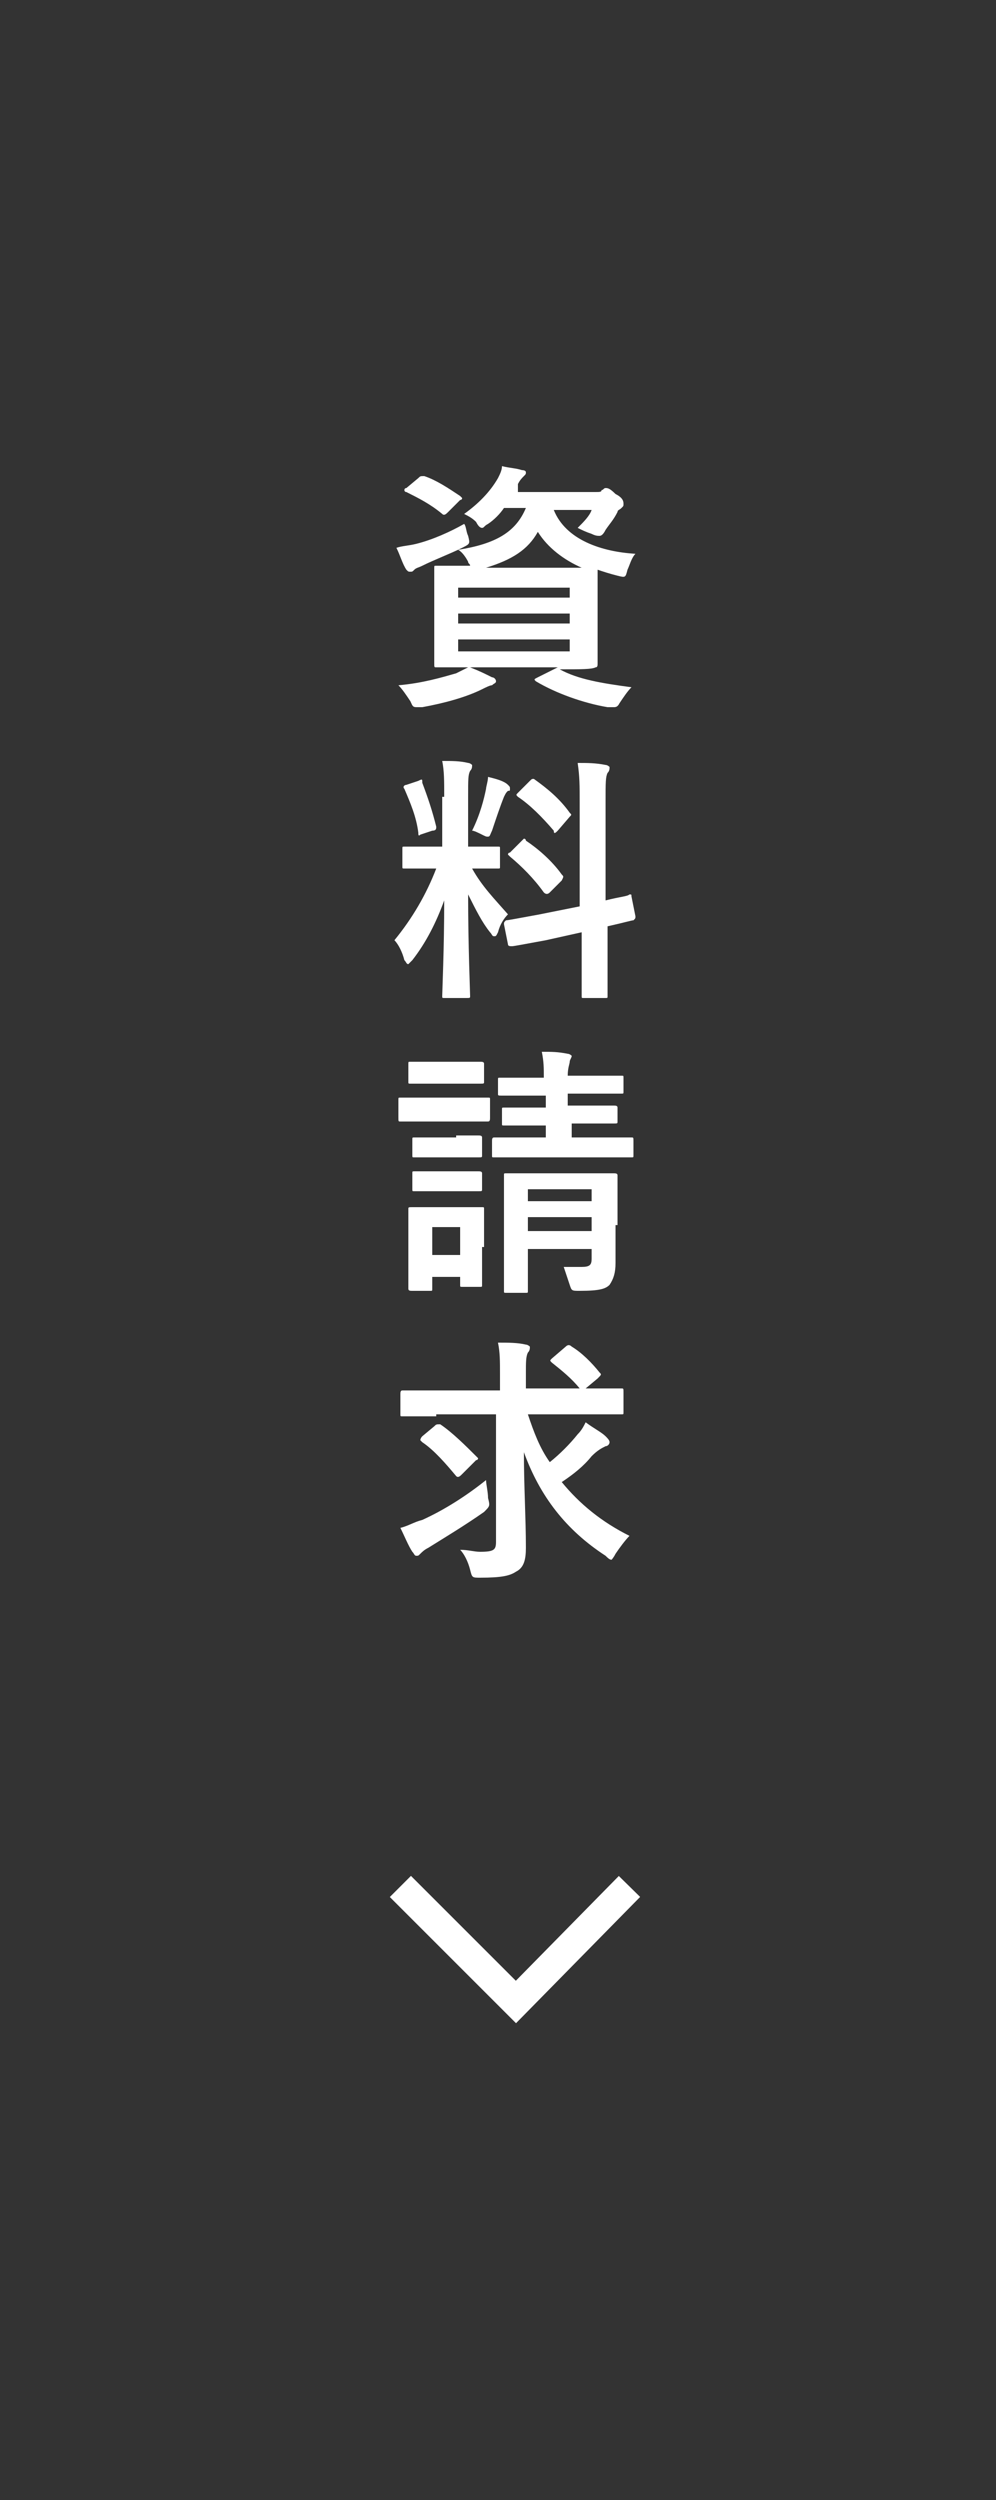 <?xml version="1.0" encoding="utf-8"?>
<!-- Generator: Adobe Illustrator 25.2.1, SVG Export Plug-In . SVG Version: 6.00 Build 0)  -->
<svg version="1.1" id="レイヤー_1" xmlns="http://www.w3.org/2000/svg" xmlns:xlink="http://www.w3.org/1999/xlink" x="0px"
	 y="0px" viewBox="0 0 50 125.5" style="enable-background:new 0 0 50 125.5;" xml:space="preserve">
<rect x="0" y="0" width="50" height="125.5" fill="#333333" stroke="none"/>
<style type="text/css">
	.st0{fill:#FFFFFF;}
	.st1{fill:none;stroke:#FFFFFF;stroke-width:1.5;stroke-miterlimit:10;}
</style>
<g>
	<g>
		<path class="st0" d="M28.1,33.6c0.9,0.5,2.1,0.7,3.6,0.9c-0.2,0.2-0.4,0.5-0.6,0.8c-0.1,0.2-0.2,0.2-0.3,0.2c-0.1,0-0.1,0-0.3,0
			c-1.2-0.2-2.6-0.7-3.6-1.3c-0.1-0.1-0.1-0.1,0.1-0.2l1-0.5h-4.4c0.5,0.2,0.7,0.3,1.1,0.5c0.1,0,0.2,0.1,0.2,0.2
			c0,0.1-0.1,0.1-0.2,0.2c-0.1,0-0.3,0.1-0.5,0.2c-0.8,0.4-1.9,0.7-3,0.9c-0.1,0-0.2,0-0.3,0c-0.2,0-0.2-0.1-0.3-0.3
			c-0.2-0.3-0.4-0.6-0.6-0.8c1.2-0.1,2.2-0.4,2.9-0.6c0.2-0.1,0.4-0.2,0.6-0.3c-1.1,0-1.5,0-1.6,0c-0.1,0-0.1,0-0.1-0.2
			c0-0.1,0-0.4,0-1.3v-2.2c0-0.8,0-1.2,0-1.3c0-0.1,0-0.1,0.1-0.1c0.1,0,0.5,0,1.7,0c0-0.1-0.1-0.1-0.1-0.2
			c-0.1-0.2-0.3-0.5-0.5-0.6c1.9-0.3,2.9-0.9,3.4-2.1h-1.1c-0.2,0.3-0.5,0.6-0.8,0.8c-0.2,0.1-0.2,0.2-0.3,0.2
			c-0.1,0-0.2-0.1-0.3-0.3c-0.2-0.2-0.4-0.3-0.6-0.4c0.7-0.5,1.3-1.1,1.7-1.8c0.1-0.2,0.2-0.4,0.2-0.6c0.4,0.1,0.7,0.1,1,0.2
			c0.2,0,0.2,0.1,0.2,0.1c0,0.1,0,0.1-0.1,0.2c-0.1,0.1-0.2,0.2-0.3,0.4L26,24.7h3.9c0.2,0,0.3,0,0.3-0.1c0.1,0,0.1-0.1,0.2-0.1
			c0.1,0,0.2,0,0.5,0.3c0.4,0.2,0.4,0.4,0.4,0.5c0,0.1,0,0.1-0.1,0.2c-0.1,0.1-0.2,0.1-0.2,0.2c-0.2,0.4-0.4,0.6-0.6,0.9
			c-0.1,0.2-0.2,0.3-0.3,0.3c-0.1,0-0.2,0-0.4-0.1c-0.3-0.1-0.5-0.2-0.7-0.3c0.3-0.3,0.6-0.6,0.7-0.9h-1.9c0.6,1.5,2.4,2.1,4.1,2.2
			c-0.2,0.2-0.3,0.6-0.4,0.8c-0.1,0.4-0.1,0.4-0.5,0.3c-0.4-0.1-0.7-0.2-1-0.3c0,0.2,0,0.5,0,1.2v2.2c0,0.8,0,1.2,0,1.3
			c0,0.1,0,0.2-0.1,0.2C29.7,33.6,29.2,33.6,28.1,33.6L28.1,33.6z M23.5,26.9c0.1,0.4,0.1,0.4-0.3,0.6c-0.6,0.3-1.4,0.6-2,0.9
			c-0.2,0.1-0.3,0.1-0.4,0.2c-0.1,0.1-0.1,0.1-0.2,0.1c-0.1,0-0.1,0-0.2-0.1c-0.2-0.3-0.3-0.7-0.5-1.1c0.3-0.1,0.6-0.1,1-0.2
			c0.8-0.2,1.7-0.6,2.4-1C23.4,26.4,23.4,26.7,23.5,26.9z M21,24c0.1-0.1,0.1-0.1,0.3-0.1c0.6,0.2,1.2,0.6,1.8,1
			c0.1,0.1,0.1,0.1,0.1,0.1c0,0,0,0.1-0.1,0.1l-0.6,0.6c-0.1,0.1-0.2,0.2-0.3,0.1c-0.6-0.5-1.2-0.8-1.8-1.1c-0.1,0-0.1-0.1-0.1-0.1
			c0,0,0-0.1,0.1-0.1L21,24z M23,29.5V30h5.6v-0.5H23z M28.6,31.3v-0.5H23v0.5H28.6z M28.6,32.1H23v0.6h5.6V32.1z M27.9,28.5
			c0.6,0,1,0,1.3,0c-0.9-0.4-1.7-1-2.2-1.8c-0.5,0.9-1.3,1.4-2.6,1.8H27.9z"/>
		<path class="st0" d="M22.3,40c0-0.8,0-1.3-0.1-1.8c0.5,0,0.9,0,1.3,0.1c0.1,0,0.2,0.1,0.2,0.1c0,0.1,0,0.2-0.1,0.3
			c-0.1,0.2-0.1,0.4-0.1,1.3v2.5h0.1c1,0,1.3,0,1.4,0c0.1,0,0.1,0,0.1,0.1v0.9c0,0.1,0,0.1-0.1,0.1c-0.1,0-0.4,0-1.3,0
			c0.5,0.9,1.1,1.5,1.8,2.3c-0.2,0.2-0.4,0.5-0.5,0.9c-0.1,0.2-0.1,0.2-0.2,0.2c-0.1,0-0.1-0.1-0.2-0.2c-0.4-0.5-0.7-1.1-1.1-1.9
			c0,2.6,0.1,4.9,0.1,5.1c0,0.1,0,0.1-0.2,0.1h-1.1c-0.1,0-0.1,0-0.1-0.1c0-0.2,0.1-2.4,0.1-4.8c-0.4,1.1-0.9,2.1-1.6,3
			c-0.1,0.1-0.2,0.2-0.2,0.2c-0.1,0-0.1-0.1-0.2-0.2c-0.1-0.4-0.3-0.8-0.5-1c0.9-1.1,1.6-2.3,2.1-3.6h-0.2c-1,0-1.3,0-1.4,0
			c-0.1,0-0.1,0-0.1-0.1v-0.9c0-0.1,0-0.1,0.1-0.1c0.1,0,0.4,0,1.4,0h0.5V40z M21,39.2c0.2-0.1,0.2-0.1,0.2,0.1
			c0.3,0.8,0.5,1.4,0.7,2.2c0,0.1,0,0.2-0.2,0.2l-0.6,0.2C21,42,21,41.9,21,41.8c-0.1-0.8-0.4-1.5-0.7-2.2c-0.1-0.1,0-0.2,0.1-0.2
			L21,39.2z M24.4,39.6c0-0.1,0.1-0.4,0.1-0.6c0.4,0.1,0.8,0.2,1,0.4c0.1,0.1,0.1,0.1,0.1,0.2c0,0.1,0,0.1-0.1,0.1
			c-0.1,0.1-0.1,0.1-0.2,0.3c-0.2,0.5-0.4,1.1-0.6,1.7c-0.1,0.2-0.1,0.3-0.2,0.3c-0.1,0-0.1,0-0.3-0.1c-0.2-0.1-0.4-0.2-0.5-0.2
			C24.1,40.9,24.3,40.1,24.4,39.6z M29.1,45.5v-5.2c0-0.9,0-1.3-0.1-2c0.5,0,0.9,0,1.4,0.1c0.1,0,0.2,0.1,0.2,0.1
			c0,0.1,0,0.2-0.1,0.3c-0.1,0.2-0.1,0.5-0.1,1.4v5c0.8-0.2,1.1-0.2,1.2-0.3c0.1,0,0.1,0,0.1,0.1l0.2,1c0,0.1,0,0.1-0.1,0.2
			c-0.1,0-0.4,0.1-1.3,0.3v1.2c0,1.4,0,2.2,0,2.3c0,0.1,0,0.1-0.1,0.1h-1.1c-0.1,0-0.1,0-0.1-0.1c0-0.1,0-0.8,0-2.2v-1l-1.8,0.4
			c-1.1,0.2-1.6,0.3-1.7,0.3c-0.1,0-0.2,0-0.2-0.1l-0.2-1c0-0.1,0-0.1,0.1-0.2c0.1,0,0.6-0.1,1.7-0.3L29.1,45.5z M26.2,42.2
			c0.1-0.1,0.1-0.1,0.1-0.1c0,0,0.1,0,0.1,0.1c0.6,0.4,1.3,1,1.8,1.7c0.1,0.1,0.1,0.1,0,0.3l-0.6,0.6c-0.1,0.1-0.2,0.1-0.3,0
			c-0.5-0.7-1.1-1.3-1.7-1.8c-0.1-0.1-0.1-0.1-0.1-0.1c0,0,0-0.1,0.1-0.1L26.2,42.2z M26.6,39.2c0.1-0.1,0.1-0.1,0.2-0.1
			c0.7,0.5,1.3,1,1.8,1.7c0.1,0.1,0.1,0.1,0,0.2L28,41.7c-0.1,0.1-0.2,0.2-0.2,0C27.2,41,26.6,40.4,26,40c-0.1-0.1-0.1-0.1,0-0.2
			L26.6,39.2z"/>
		<path class="st0" d="M23.1,55.1c1,0,1.3,0,1.4,0c0.1,0,0.1,0,0.1,0.1v0.9c0,0.1,0,0.2-0.1,0.2c-0.1,0-0.4,0-1.4,0h-1.6
			c-1,0-1.3,0-1.4,0c-0.1,0-0.1,0-0.1-0.2v-0.9c0-0.1,0-0.1,0.1-0.1c0.1,0,0.4,0,1.4,0H23.1z M24.2,62.6c0,1.5,0,1.8,0,1.9
			c0,0.1,0,0.1-0.1,0.1h-0.9c-0.1,0-0.1,0-0.1-0.1v-0.4h-1.4v0.6c0,0.1,0,0.1-0.1,0.1h-0.9c-0.1,0-0.2,0-0.2-0.1c0-0.1,0-0.4,0-2
			v-0.8c0-0.8,0-1.1,0-1.2c0-0.1,0-0.1,0.2-0.1c0.1,0,0.4,0,1.2,0h1.1c0.8,0,1.1,0,1.2,0c0.1,0,0.1,0,0.1,0.1c0,0.1,0,0.4,0,1V62.6z
			 M22.9,53.3c0.8,0,1.1,0,1.2,0c0.1,0,0.2,0,0.2,0.1v0.9c0,0.1,0,0.1-0.2,0.1c-0.1,0-0.3,0-1.2,0h-1.1c-0.8,0-1.1,0-1.2,0
			c-0.1,0-0.1,0-0.1-0.1v-0.9c0-0.1,0-0.1,0.1-0.1c0.1,0,0.3,0,1.2,0H22.9z M22.9,57c0.8,0,1,0,1.1,0c0.1,0,0.2,0,0.2,0.1V58
			c0,0.1,0,0.1-0.2,0.1c-0.1,0-0.3,0-1.1,0h-1c-0.8,0-1,0-1.1,0c-0.1,0-0.1,0-0.1-0.1v-0.8c0-0.1,0-0.1,0.1-0.1c0.1,0,0.3,0,1.1,0
			H22.9z M22.9,58.8c0.8,0,1,0,1.1,0c0.1,0,0.2,0,0.2,0.1v0.8c0,0.1,0,0.1-0.2,0.1c-0.1,0-0.3,0-1.1,0h-1c-0.8,0-1,0-1.1,0
			c-0.1,0-0.1,0-0.1-0.1v-0.8c0-0.1,0-0.1,0.1-0.1c0.1,0,0.3,0,1.1,0H22.9z M21.7,61.6V63h1.4v-1.4H21.7z M28.7,56.5v0.6H30
			c1.2,0,1.7,0,1.7,0c0.1,0,0.1,0,0.1,0.2V58c0,0.1,0,0.1-0.1,0.1c-0.1,0-0.5,0-1.7,0h-3.5c-1.2,0-1.7,0-1.7,0c-0.1,0-0.1,0-0.1-0.1
			v-0.7c0-0.1,0-0.2,0.1-0.2c0.1,0,0.5,0,1.7,0h0.9v-0.6h-0.5c-1.1,0-1.5,0-1.6,0c-0.1,0-0.1,0-0.1-0.1v-0.7c0-0.1,0-0.1,0.1-0.1
			c0.1,0,0.5,0,1.6,0h0.5V55h-0.6c-1.2,0-1.6,0-1.6,0C25,55,25,55,25,54.9v-0.7c0-0.1,0-0.1,0.1-0.1c0.1,0,0.5,0,1.6,0h0.6
			c0-0.5,0-0.8-0.1-1.3c0.5,0,0.8,0,1.3,0.1c0.1,0,0.2,0.1,0.2,0.1c0,0.1-0.1,0.2-0.1,0.3c0,0.1-0.1,0.3-0.1,0.7h1
			c1.2,0,1.6,0,1.7,0c0.1,0,0.1,0,0.1,0.1v0.7c0,0.1,0,0.1-0.1,0.1c-0.1,0-0.5,0-1.7,0h-1v0.6h0.7c1.1,0,1.5,0,1.6,0
			c0.1,0,0.2,0,0.2,0.1v0.7c0,0.1,0,0.1-0.2,0.1c-0.1,0-0.4,0-1.6,0H28.7z M30.9,61.5c0,0.7,0,1.4,0,1.9c0,0.5-0.1,0.8-0.3,1.1
			c-0.2,0.2-0.5,0.3-1.5,0.3c-0.4,0-0.4,0-0.5-0.3c-0.1-0.3-0.2-0.6-0.3-0.9c0.3,0,0.7,0,0.9,0c0.4,0,0.5-0.1,0.5-0.4v-0.5h-3.2v0.5
			c0,1,0,1.5,0,1.6c0,0.1,0,0.1-0.1,0.1h-1c-0.1,0-0.1,0-0.1-0.1c0-0.1,0-0.5,0-1.5v-2.9c0-0.9,0-1.3,0-1.4c0-0.1,0-0.1,0.1-0.1
			c0.1,0,0.5,0,1.6,0h2.2c1.1,0,1.5,0,1.6,0c0.1,0,0.2,0,0.2,0.1c0,0.1,0,0.6,0,1.5V61.5z M26.5,59.7v0.6h3.2v-0.6H26.5z M29.7,61.8
			v-0.7h-3.2v0.7H29.7z"/>
		<path class="st0" d="M21.9,71.1c-1.2,0-1.6,0-1.7,0c-0.1,0-0.1,0-0.1-0.1v-1c0-0.1,0-0.2,0.1-0.2c0.1,0,0.5,0,1.7,0h3.2V69
			c0-0.7,0-1.1-0.1-1.6c0.5,0,1,0,1.4,0.1c0.1,0,0.2,0.1,0.2,0.1c0,0.1,0,0.2-0.1,0.3c-0.1,0.2-0.1,0.5-0.1,1v0.8h3.1
			c1.2,0,1.6,0,1.7,0c0.1,0,0.1,0,0.1,0.2v1c0,0.1,0,0.1-0.1,0.1c-0.1,0-0.5,0-1.7,0h-3c0.3,0.9,0.6,1.7,1.1,2.4
			c0.5-0.4,1-0.9,1.4-1.4c0.2-0.2,0.3-0.4,0.4-0.6c0.4,0.3,0.8,0.5,1,0.7c0.1,0.1,0.2,0.2,0.2,0.3c0,0.1-0.1,0.2-0.2,0.2
			c-0.2,0.1-0.4,0.2-0.7,0.5c-0.4,0.5-0.9,0.9-1.5,1.3c0.9,1.1,2,2,3.4,2.7c-0.2,0.2-0.5,0.6-0.7,0.9c-0.1,0.2-0.2,0.3-0.2,0.3
			c-0.1,0-0.2-0.1-0.3-0.2c-2-1.3-3.3-3-4.1-5.2c0,1.7,0.1,3.3,0.1,4.8c0,0.6-0.1,1-0.5,1.2c-0.3,0.2-0.7,0.3-1.8,0.3
			c-0.4,0-0.4,0-0.5-0.4c-0.1-0.4-0.3-0.8-0.5-1c0.4,0,0.7,0.1,1,0.1c0.7,0,0.8-0.1,0.8-0.5v-6.4H21.9z M24.5,75.2
			c0.1,0.4,0.1,0.4-0.2,0.7c-1,0.7-2,1.3-2.8,1.8c-0.2,0.1-0.3,0.2-0.4,0.3c-0.1,0.1-0.1,0.1-0.2,0.1c-0.1,0-0.1-0.1-0.2-0.2
			c-0.2-0.3-0.4-0.8-0.6-1.2c0.4-0.1,0.7-0.3,1.1-0.4c1.1-0.5,2.2-1.2,3.2-2C24.4,74.5,24.5,74.9,24.5,75.2z M21.8,71.6
			c0.1-0.1,0.1-0.1,0.3-0.1c0.6,0.4,1.3,1.1,1.8,1.6c0.1,0.1,0.1,0.1,0.1,0.1c0,0,0,0.1-0.1,0.1l-0.7,0.7c-0.1,0.1-0.2,0.2-0.3,0.1
			c-0.5-0.6-1.1-1.3-1.7-1.7c-0.1-0.1-0.1-0.1-0.1-0.1c0,0,0-0.1,0.1-0.2L21.8,71.6z M28.4,67.6c0.1-0.1,0.2-0.1,0.3,0
			c0.5,0.3,1,0.8,1.4,1.3c0.1,0.1,0.1,0.1-0.1,0.3l-0.6,0.5c-0.1,0.1-0.1,0.1-0.2,0.1c0,0-0.1,0-0.1-0.1c-0.4-0.5-0.9-0.9-1.4-1.3
			c-0.1-0.1-0.1-0.1,0-0.2L28.4,67.6z"/>
	</g>
</g>
<polyline class="st1" points="31.6,94.7 25.9,100.5 20.1,94.7 "/>
</svg>
